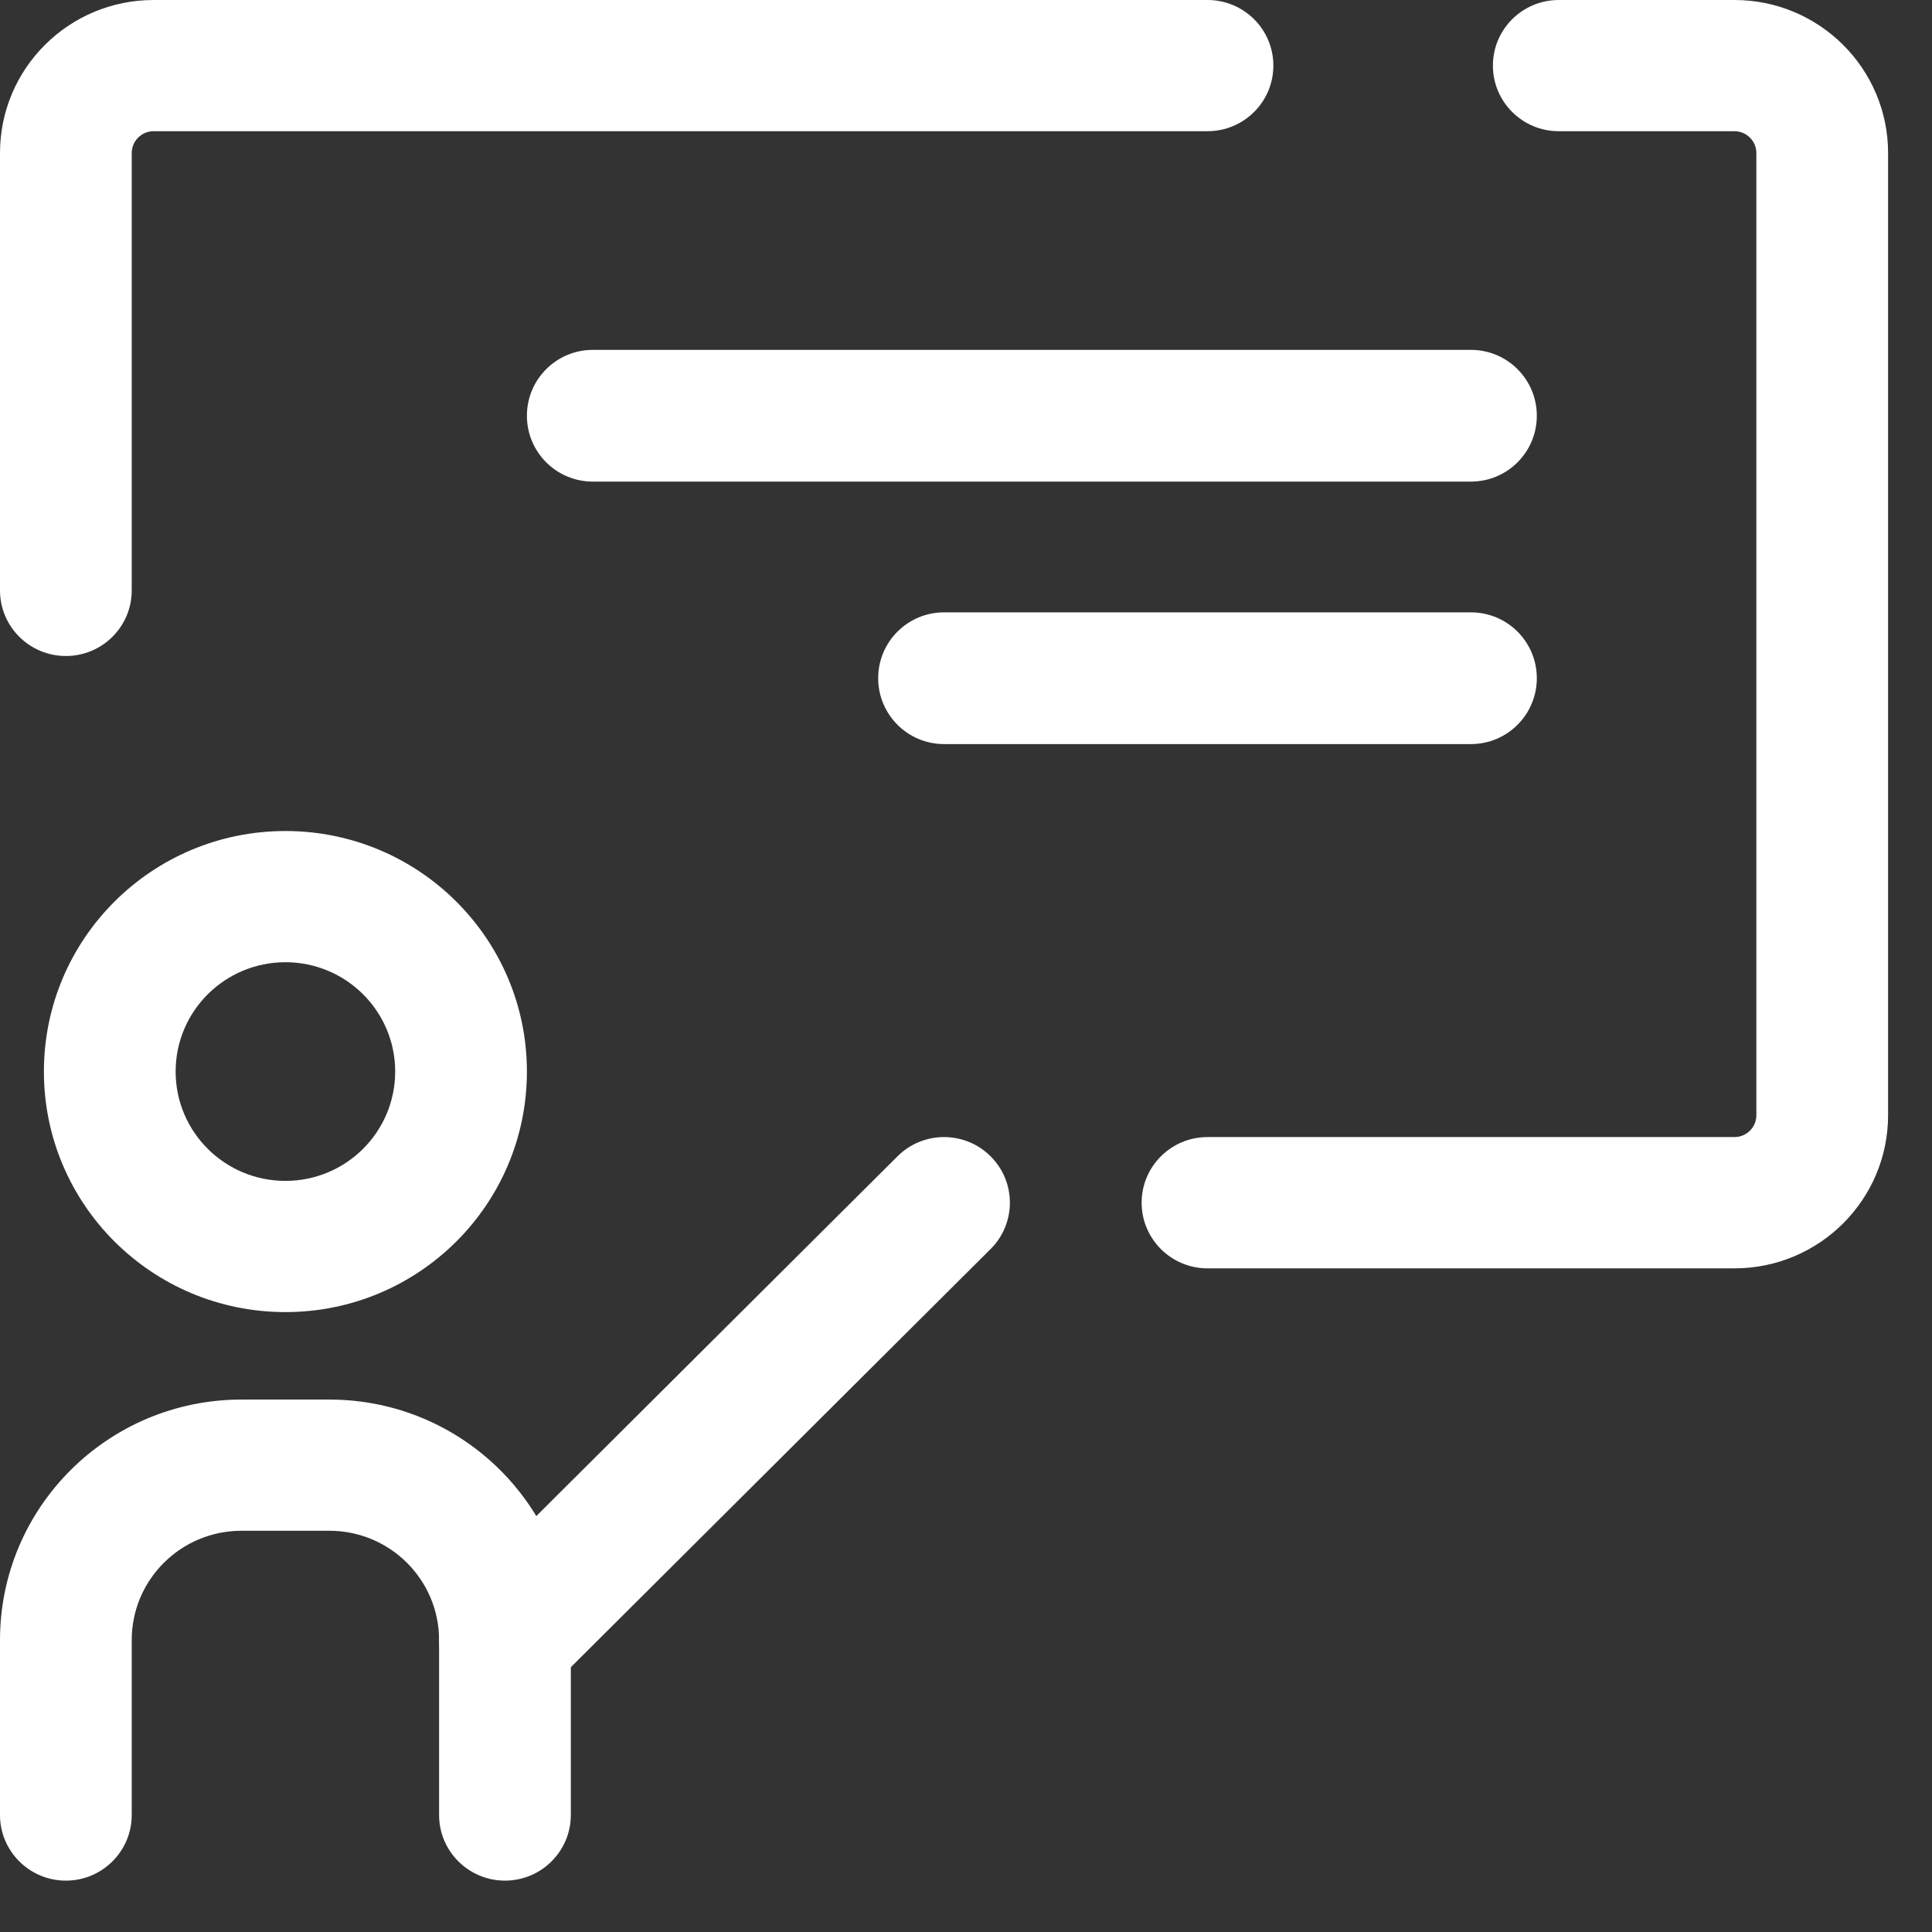 <svg width="22" height="22" viewBox="0 0 22 22" fill="none" xmlns="http://www.w3.org/2000/svg">
<rect x="0" y="0" width="22" height="22" fill="#333333" stroke="none"/>
<path fill-rule="evenodd" clip-rule="evenodd" d="M1.75 1.494C1.612 1.494 1.5 1.606 1.5 1.743V6.723C1.5 7.136 1.164 7.47 0.75 7.47C0.336 7.47 0 7.136 0 6.723V1.743C0 0.78 0.783 0 1.75 0H13.75C14.164 0 14.5 0.334 14.5 0.747C14.5 1.16 14.164 1.494 13.75 1.494H1.75ZM17 0.747C17 0.334 17.336 0 17.75 0H19.75C20.716 0 21.5 0.78 21.5 1.743V12.699C21.5 13.662 20.716 14.443 19.75 14.443H13.75C13.336 14.443 13 14.108 13 13.695C13 13.283 13.336 12.948 13.75 12.948H19.75C19.888 12.948 20 12.837 20 12.699V1.743C20 1.606 19.888 1.494 19.75 1.494H17.75C17.336 1.494 17 1.16 17 0.747Z" fill="white"/>
<path fill-rule="evenodd" clip-rule="evenodd" d="M3.25 10.957C2.56 10.957 2 11.514 2 12.202C2 12.89 2.56 13.447 3.25 13.447C3.94 13.447 4.5 12.89 4.5 12.202C4.5 11.514 3.94 10.957 3.25 10.957ZM0.5 12.202C0.5 10.689 1.731 9.463 3.25 9.463C4.769 9.463 6 10.689 6 12.202C6 13.715 4.769 14.941 3.25 14.941C1.731 14.941 0.5 13.715 0.5 12.202Z" fill="white"/>
<path fill-rule="evenodd" clip-rule="evenodd" d="M2.75 17.431C2.06 17.431 1.5 17.988 1.5 18.676V20.668C1.5 21.08 1.164 21.415 0.75 21.415C0.336 21.415 0 21.08 0 20.668V18.676C0 17.163 1.231 15.937 2.75 15.937H3.75C5.269 15.937 6.5 17.163 6.5 18.676V20.668C6.5 21.08 6.164 21.415 5.75 21.415C5.336 21.415 5 21.08 5 20.668V18.676C5 17.988 4.44 17.431 3.75 17.431H2.75Z" fill="white"/>
<path fill-rule="evenodd" clip-rule="evenodd" d="M11.28 13.167C11.573 13.459 11.573 13.932 11.28 14.223L6.28 19.204C5.987 19.495 5.513 19.495 5.22 19.204C4.927 18.912 4.927 18.439 5.22 18.147L10.22 13.167C10.513 12.875 10.987 12.875 11.28 13.167Z" fill="white"/>
<path fill-rule="evenodd" clip-rule="evenodd" d="M6 4.734C6 4.32 6.336 3.984 6.75 3.984H16.75C17.164 3.984 17.5 4.32 17.5 4.734C17.5 5.149 17.164 5.484 16.75 5.484H6.75C6.336 5.484 6 5.149 6 4.734Z" fill="white"/>
<path fill-rule="evenodd" clip-rule="evenodd" d="M10 7.723C10 7.308 10.336 6.973 10.75 6.973H16.75C17.164 6.973 17.5 7.308 17.5 7.723C17.5 8.137 17.164 8.473 16.75 8.473H10.75C10.336 8.473 10 8.137 10 7.723Z" fill="white"/>
</svg>

